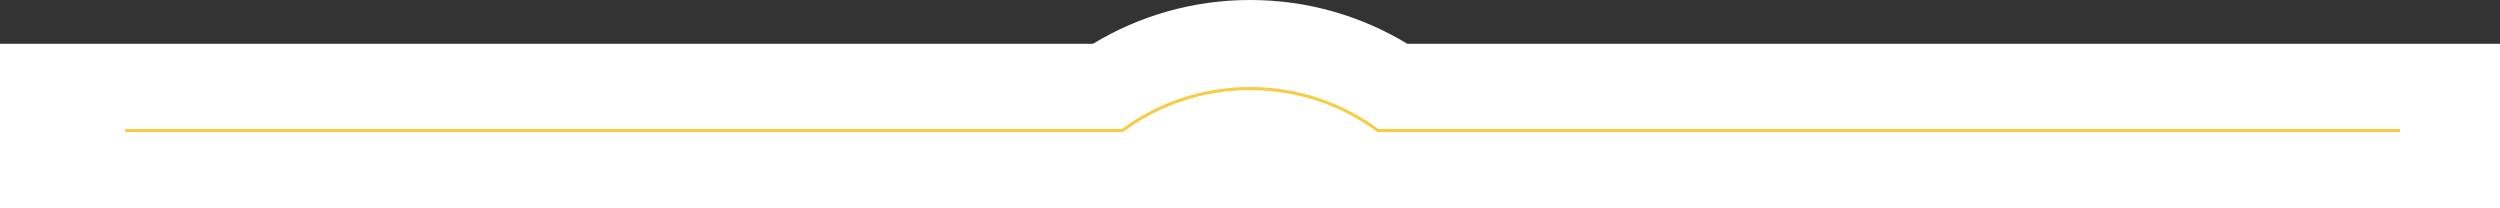 <?xml version="1.0" encoding="utf-8"?>
<!-- Generator: Adobe Illustrator 16.0.3, SVG Export Plug-In . SVG Version: 6.00 Build 0)  -->
<!DOCTYPE svg PUBLIC "-//W3C//DTD SVG 1.1//EN" "http://www.w3.org/Graphics/SVG/1.1/DTD/svg11.dtd">
<svg version="1.1" id="Vrstva_1" xmlns="http://www.w3.org/2000/svg" xmlns:xlink="http://www.w3.org/1999/xlink" x="0px" y="0px"
	 width="2000px" height="166.732px" viewBox="0 0 2000 166.732" enable-background="new 0 0 2000 166.732" xml:space="preserve">
<rect x="0" y="0" width="2000" height="166.732" fill="#333333" stroke="none"/>
<g>
	<path fill="#FFFFFF" d="M1125.863,35.041C1089.162,12.822,1046.144,0,1000.103,0c-46.042,0-89.062,12.822-125.761,35.041H0v131.691
		h769.115h461.973h768.909V35.041H1125.863z"/>
	<path fill="none" stroke="#F6CE45" stroke-width="2.5" d="M100,104.449h797.828c28.62-21.105,63.984-33.597,102.274-33.597
		c38.288,0,73.652,12.492,102.274,33.597H1920"/>
</g>
</svg>
